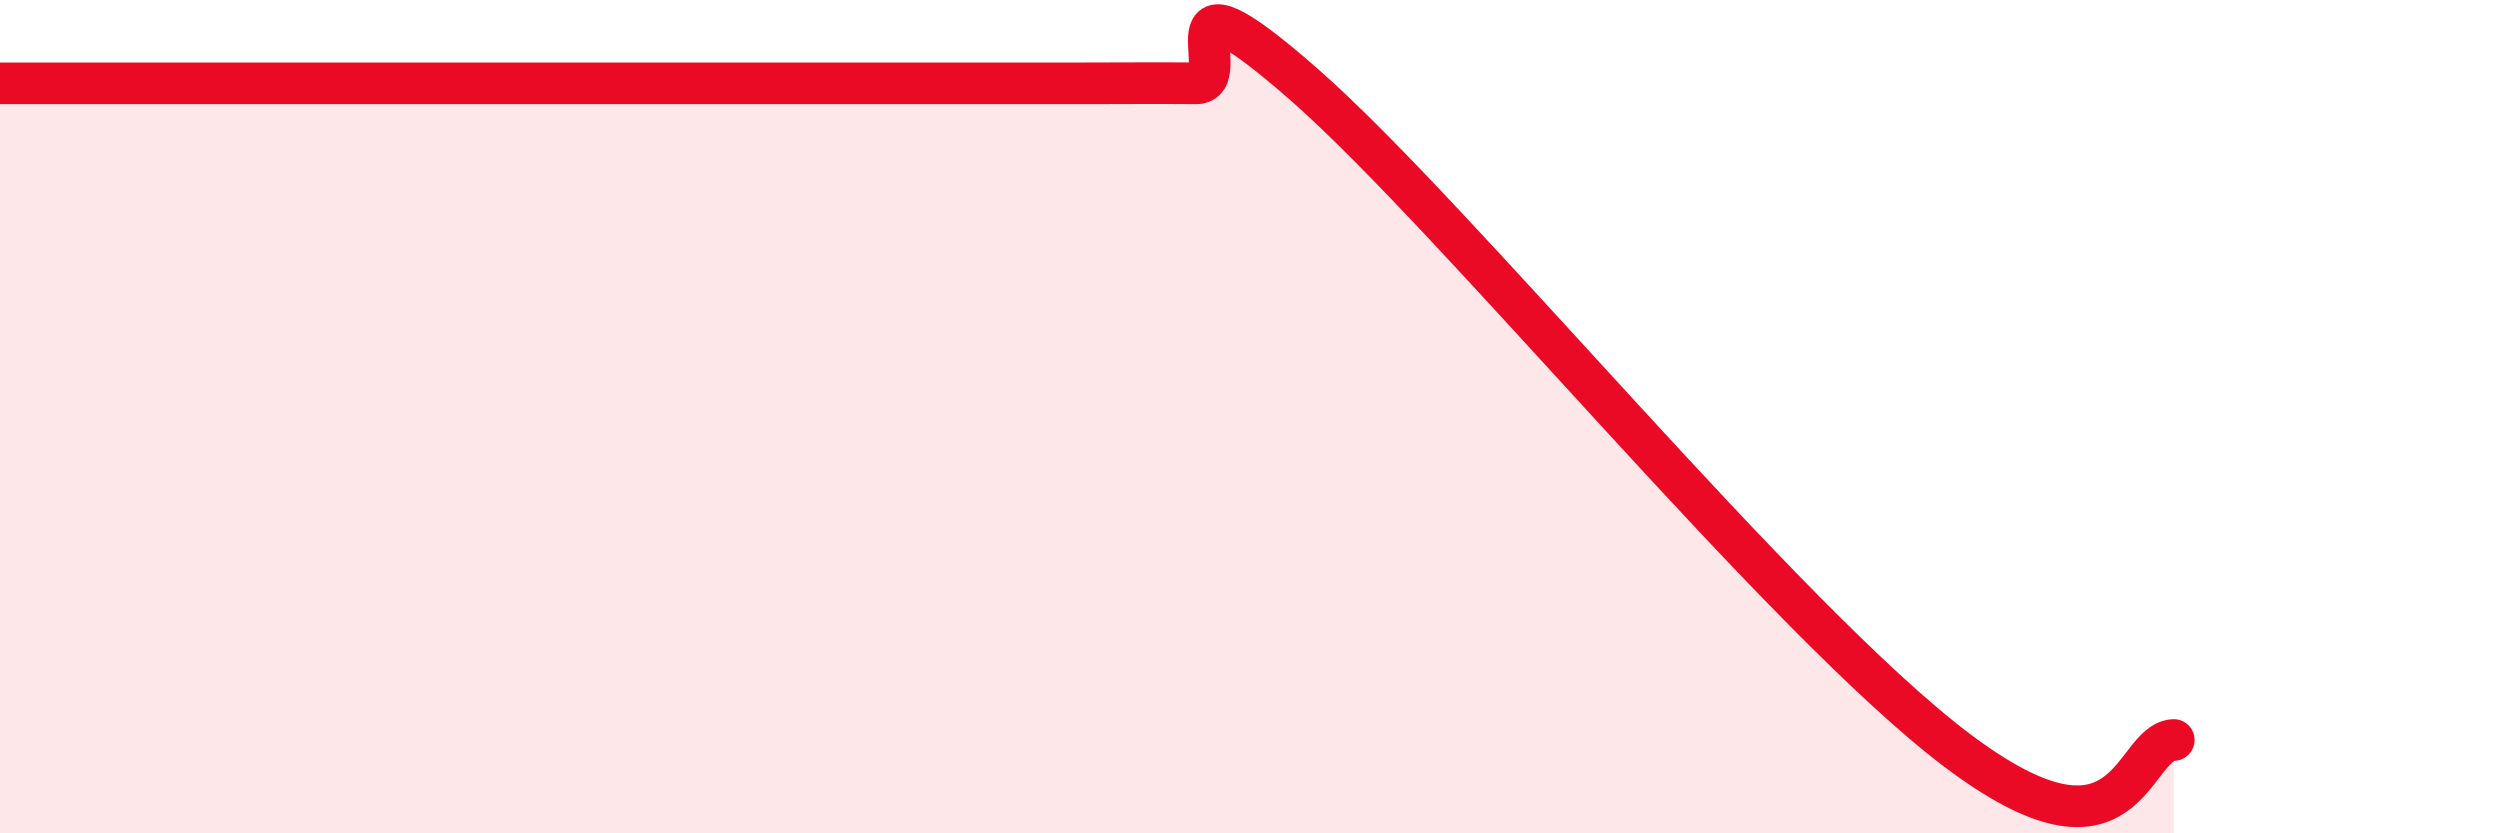 
    <svg width="60" height="20" viewBox="0 0 60 20" xmlns="http://www.w3.org/2000/svg">
      <path
        d="M 0,2 C 0.52,2 -1.04,2 2.61,2 C 6.26,2 14.61,2 18.26,2 C 21.91,2 19.83,2 20.87,2 C 21.91,2 22.44,2 23.48,2 C 24.52,2 25.05,2 26.09,2 C 27.13,2 27.66,1.99 28.7,2 C 29.74,2.01 27.65,-1.17 31.3,2.03 C 34.95,5.23 42.79,14.85 46.96,18 C 51.13,21.15 51.13,17.81 52.17,17.76L52.17 20L0 20Z"
        fill="#EB0A25"
        opacity="0.1"
        stroke-linecap="round"
        stroke-linejoin="round"
      />
      <path
        d="M 0,2 C 0.52,2 -1.04,2 2.61,2 C 6.26,2 14.61,2 18.26,2 C 21.91,2 19.83,2 20.87,2 C 21.91,2 22.44,2 23.48,2 C 24.52,2 25.05,2 26.09,2 C 27.13,2 27.66,1.99 28.7,2 C 29.74,2.01 27.65,-1.17 31.3,2.03 C 34.95,5.23 42.79,14.85 46.96,18 C 51.13,21.15 51.13,17.81 52.17,17.76"
        stroke="#EB0A25"
        stroke-width="1"
        fill="none"
        stroke-linecap="round"
        stroke-linejoin="round"
      />
    </svg>
  